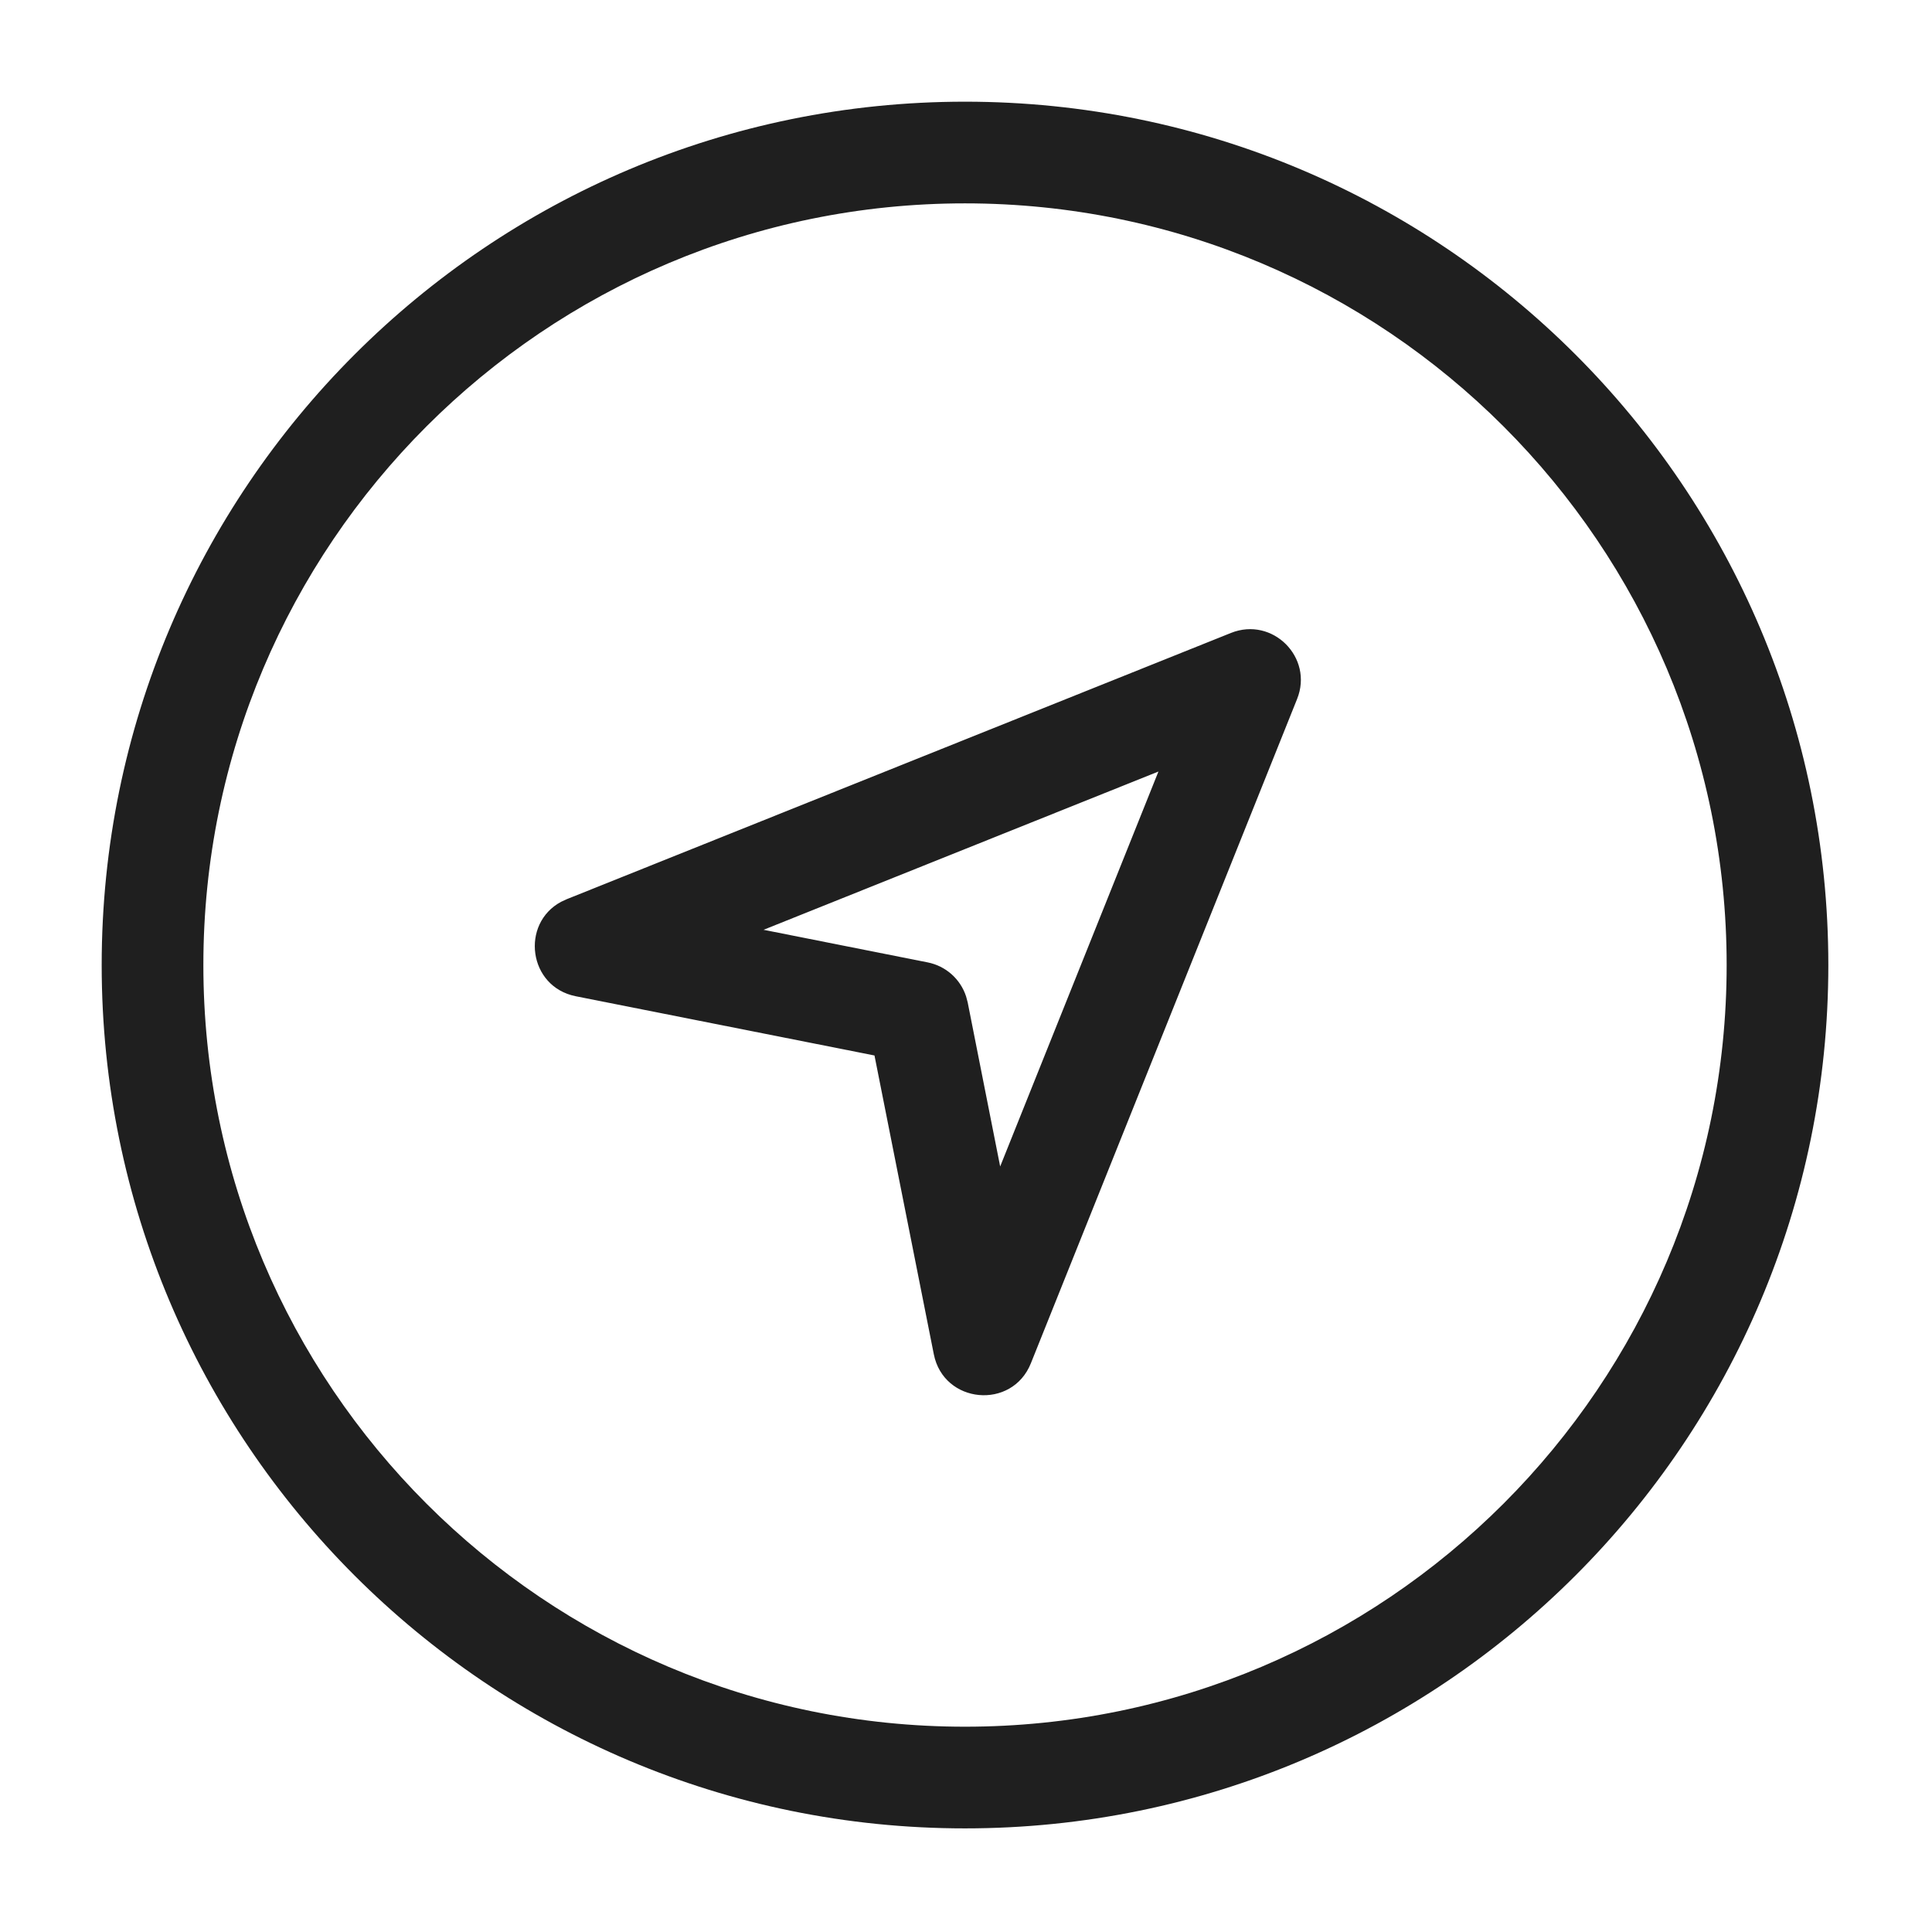 <?xml version="1.0" encoding="UTF-8"?> <svg xmlns="http://www.w3.org/2000/svg" xmlns:xlink="http://www.w3.org/1999/xlink" width="38px" height="38px" viewBox="0 0 38 38" version="1.1"><title>7141D354-4603-407A-987D-B38FA0190896</title><g id="_DEV-PREP" stroke="none" stroke-width="1" fill="none" fill-rule="evenodd"><g id="Dev-Notes---Assets-1" transform="translate(-686, -479)"><g id="Icon---Everyone-is-an-Explorer" transform="translate(686, 479)"><rect id="Rectangle" x="0" y="0" width="38" height="38"></rect><path d="M18.98,2 C28.359,2 35.961,9.602 35.961,18.981 C35.961,28.359 28.359,35.962 18.98,35.962 C9.603,35.962 2,28.359 2,18.981 C2,9.603 9.603,2 18.98,2 Z M18.98,4 C10.707,4 4,10.707 4,18.981 C4,27.254 10.707,33.962 18.98,33.962 C27.254,33.962 33.961,27.254 33.961,18.981 C33.961,10.707 27.254,4 18.98,4 Z M24.212,12.449 C25.029,12.122 25.84,12.932 25.512,13.749 L25.512,13.749 L20.276,26.814 C19.906,27.738 18.561,27.613 18.367,26.637 L18.367,26.637 L17.2,20.76 L11.325,19.595 C10.389,19.409 10.235,18.166 11.037,17.737 L11.037,17.737 L11.147,17.686 Z M22.785,15.175 L15.018,18.288 L18.246,18.929 C18.604,19 18.891,19.258 19.002,19.599 L19.002,19.599 L19.033,19.715 L19.672,22.943 L22.785,15.175 Z" id="Combined-Shape" fill="#1F1F1F" fill-rule="nonzero"></path></g></g></g></svg> 